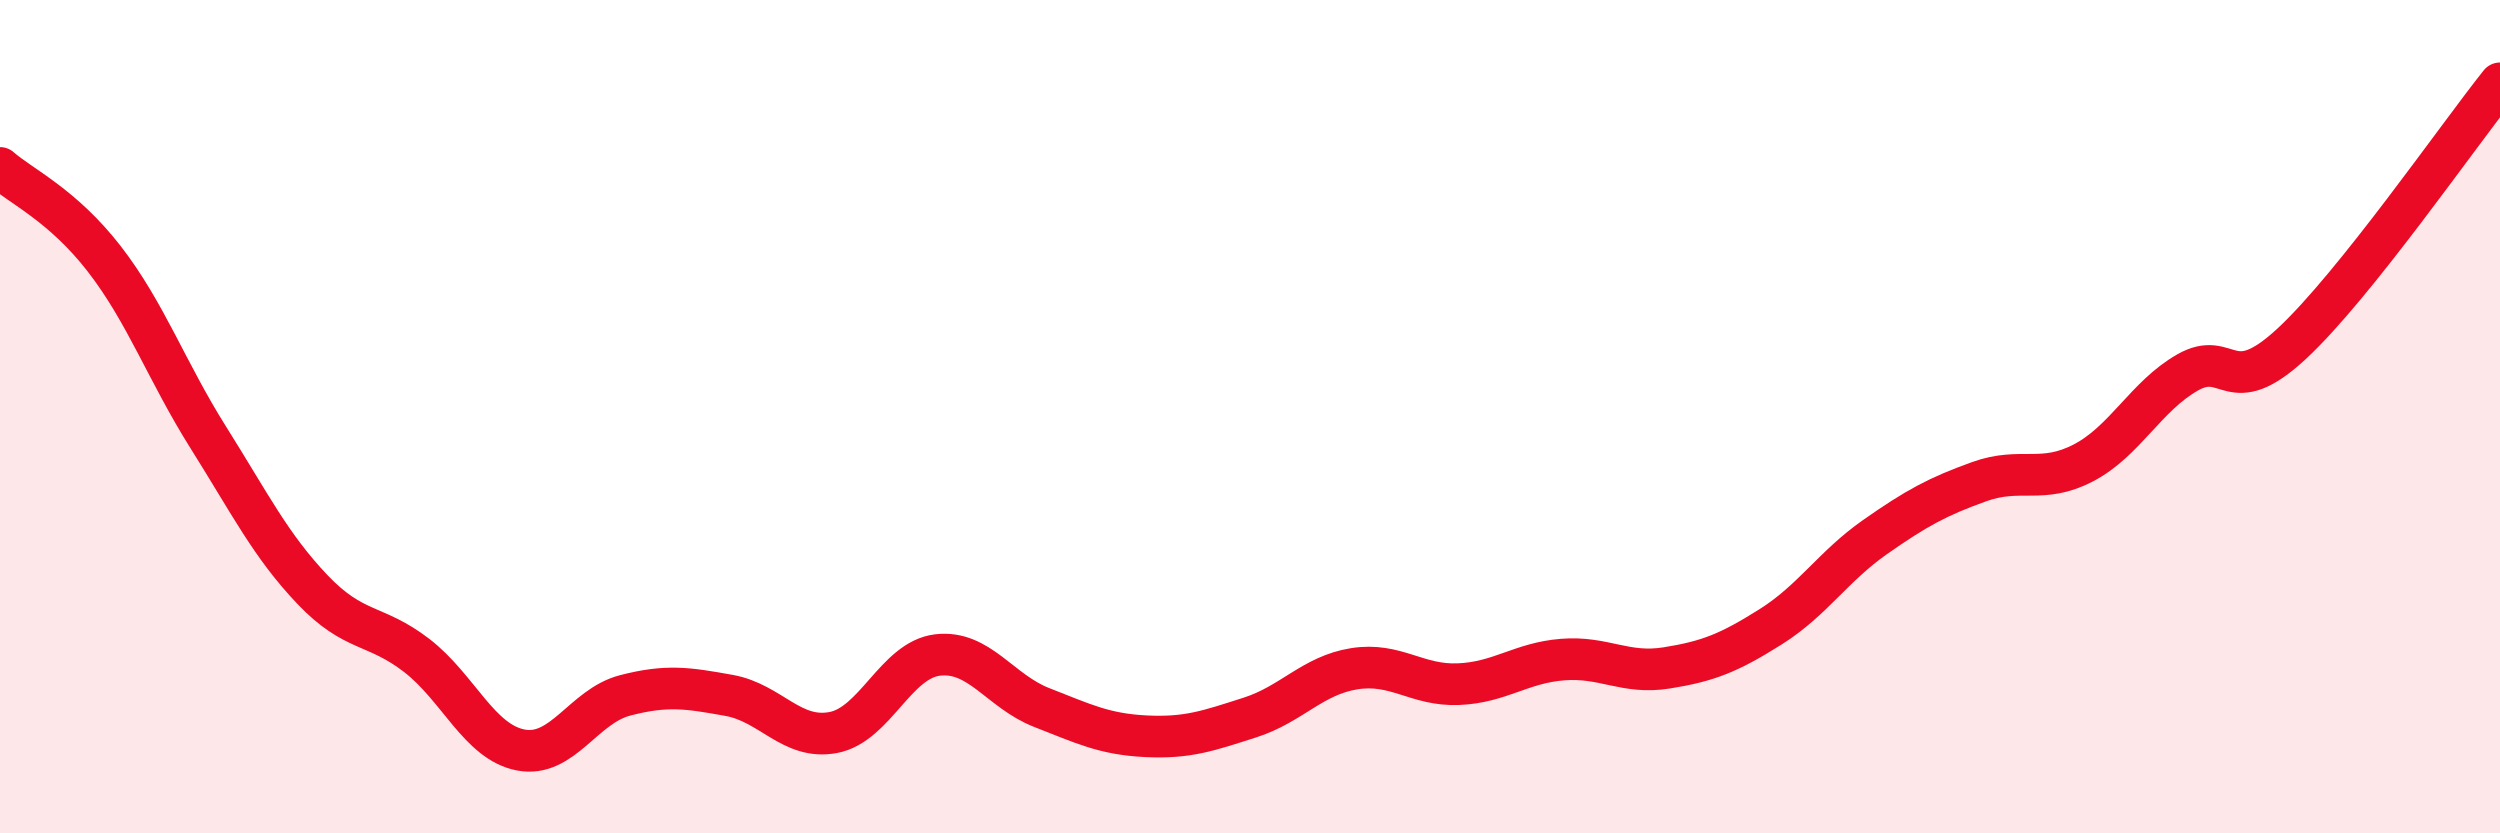 
    <svg width="60" height="20" viewBox="0 0 60 20" xmlns="http://www.w3.org/2000/svg">
      <path
        d="M 0,4.03 C 0.5,4.47 1.5,4.92 2.5,6.21 C 3.5,7.5 4,8.91 5,10.5 C 6,12.09 6.5,13.1 7.5,14.15 C 8.5,15.2 9,14.96 10,15.73 C 11,16.5 11.5,17.81 12.5,18 C 13.5,18.19 14,16.95 15,16.69 C 16,16.43 16.5,16.51 17.5,16.69 C 18.5,16.87 19,17.77 20,17.58 C 21,17.39 21.5,15.84 22.5,15.72 C 23.5,15.6 24,16.59 25,16.98 C 26,17.37 26.5,17.62 27.5,17.67 C 28.5,17.72 29,17.54 30,17.22 C 31,16.9 31.5,16.21 32.5,16.05 C 33.5,15.89 34,16.46 35,16.42 C 36,16.38 36.5,15.91 37.5,15.83 C 38.5,15.75 39,16.19 40,16.03 C 41,15.87 41.5,15.67 42.5,15.04 C 43.5,14.41 44,13.59 45,12.89 C 46,12.19 46.5,11.92 47.5,11.56 C 48.5,11.2 49,11.63 50,11.11 C 51,10.59 51.5,9.51 52.5,8.94 C 53.5,8.37 53.5,9.64 55,8.25 C 56.5,6.86 59,3.25 60,2L60 20L0 20Z"
        fill="#EB0A25"
        opacity="0.1"
        stroke-linecap="round"
        stroke-linejoin="round"
      />
      <path
        d="M 0,4.03 C 0.5,4.47 1.5,4.92 2.5,6.21 C 3.5,7.5 4,8.91 5,10.5 C 6,12.09 6.5,13.1 7.5,14.15 C 8.5,15.2 9,14.96 10,15.73 C 11,16.5 11.5,17.81 12.5,18 C 13.5,18.19 14,16.95 15,16.69 C 16,16.43 16.5,16.51 17.5,16.69 C 18.5,16.87 19,17.77 20,17.58 C 21,17.39 21.5,15.84 22.5,15.72 C 23.5,15.6 24,16.59 25,16.98 C 26,17.37 26.5,17.62 27.5,17.67 C 28.5,17.72 29,17.54 30,17.22 C 31,16.9 31.5,16.21 32.5,16.05 C 33.5,15.89 34,16.46 35,16.42 C 36,16.38 36.5,15.91 37.5,15.83 C 38.5,15.75 39,16.19 40,16.03 C 41,15.87 41.5,15.67 42.5,15.04 C 43.5,14.41 44,13.59 45,12.89 C 46,12.19 46.5,11.92 47.5,11.56 C 48.5,11.2 49,11.63 50,11.11 C 51,10.59 51.5,9.51 52.5,8.94 C 53.5,8.37 53.5,9.64 55,8.25 C 56.5,6.86 59,3.25 60,2"
        stroke="#EB0A25"
        stroke-width="1"
        fill="none"
        stroke-linecap="round"
        stroke-linejoin="round"
      />
    </svg>
  
